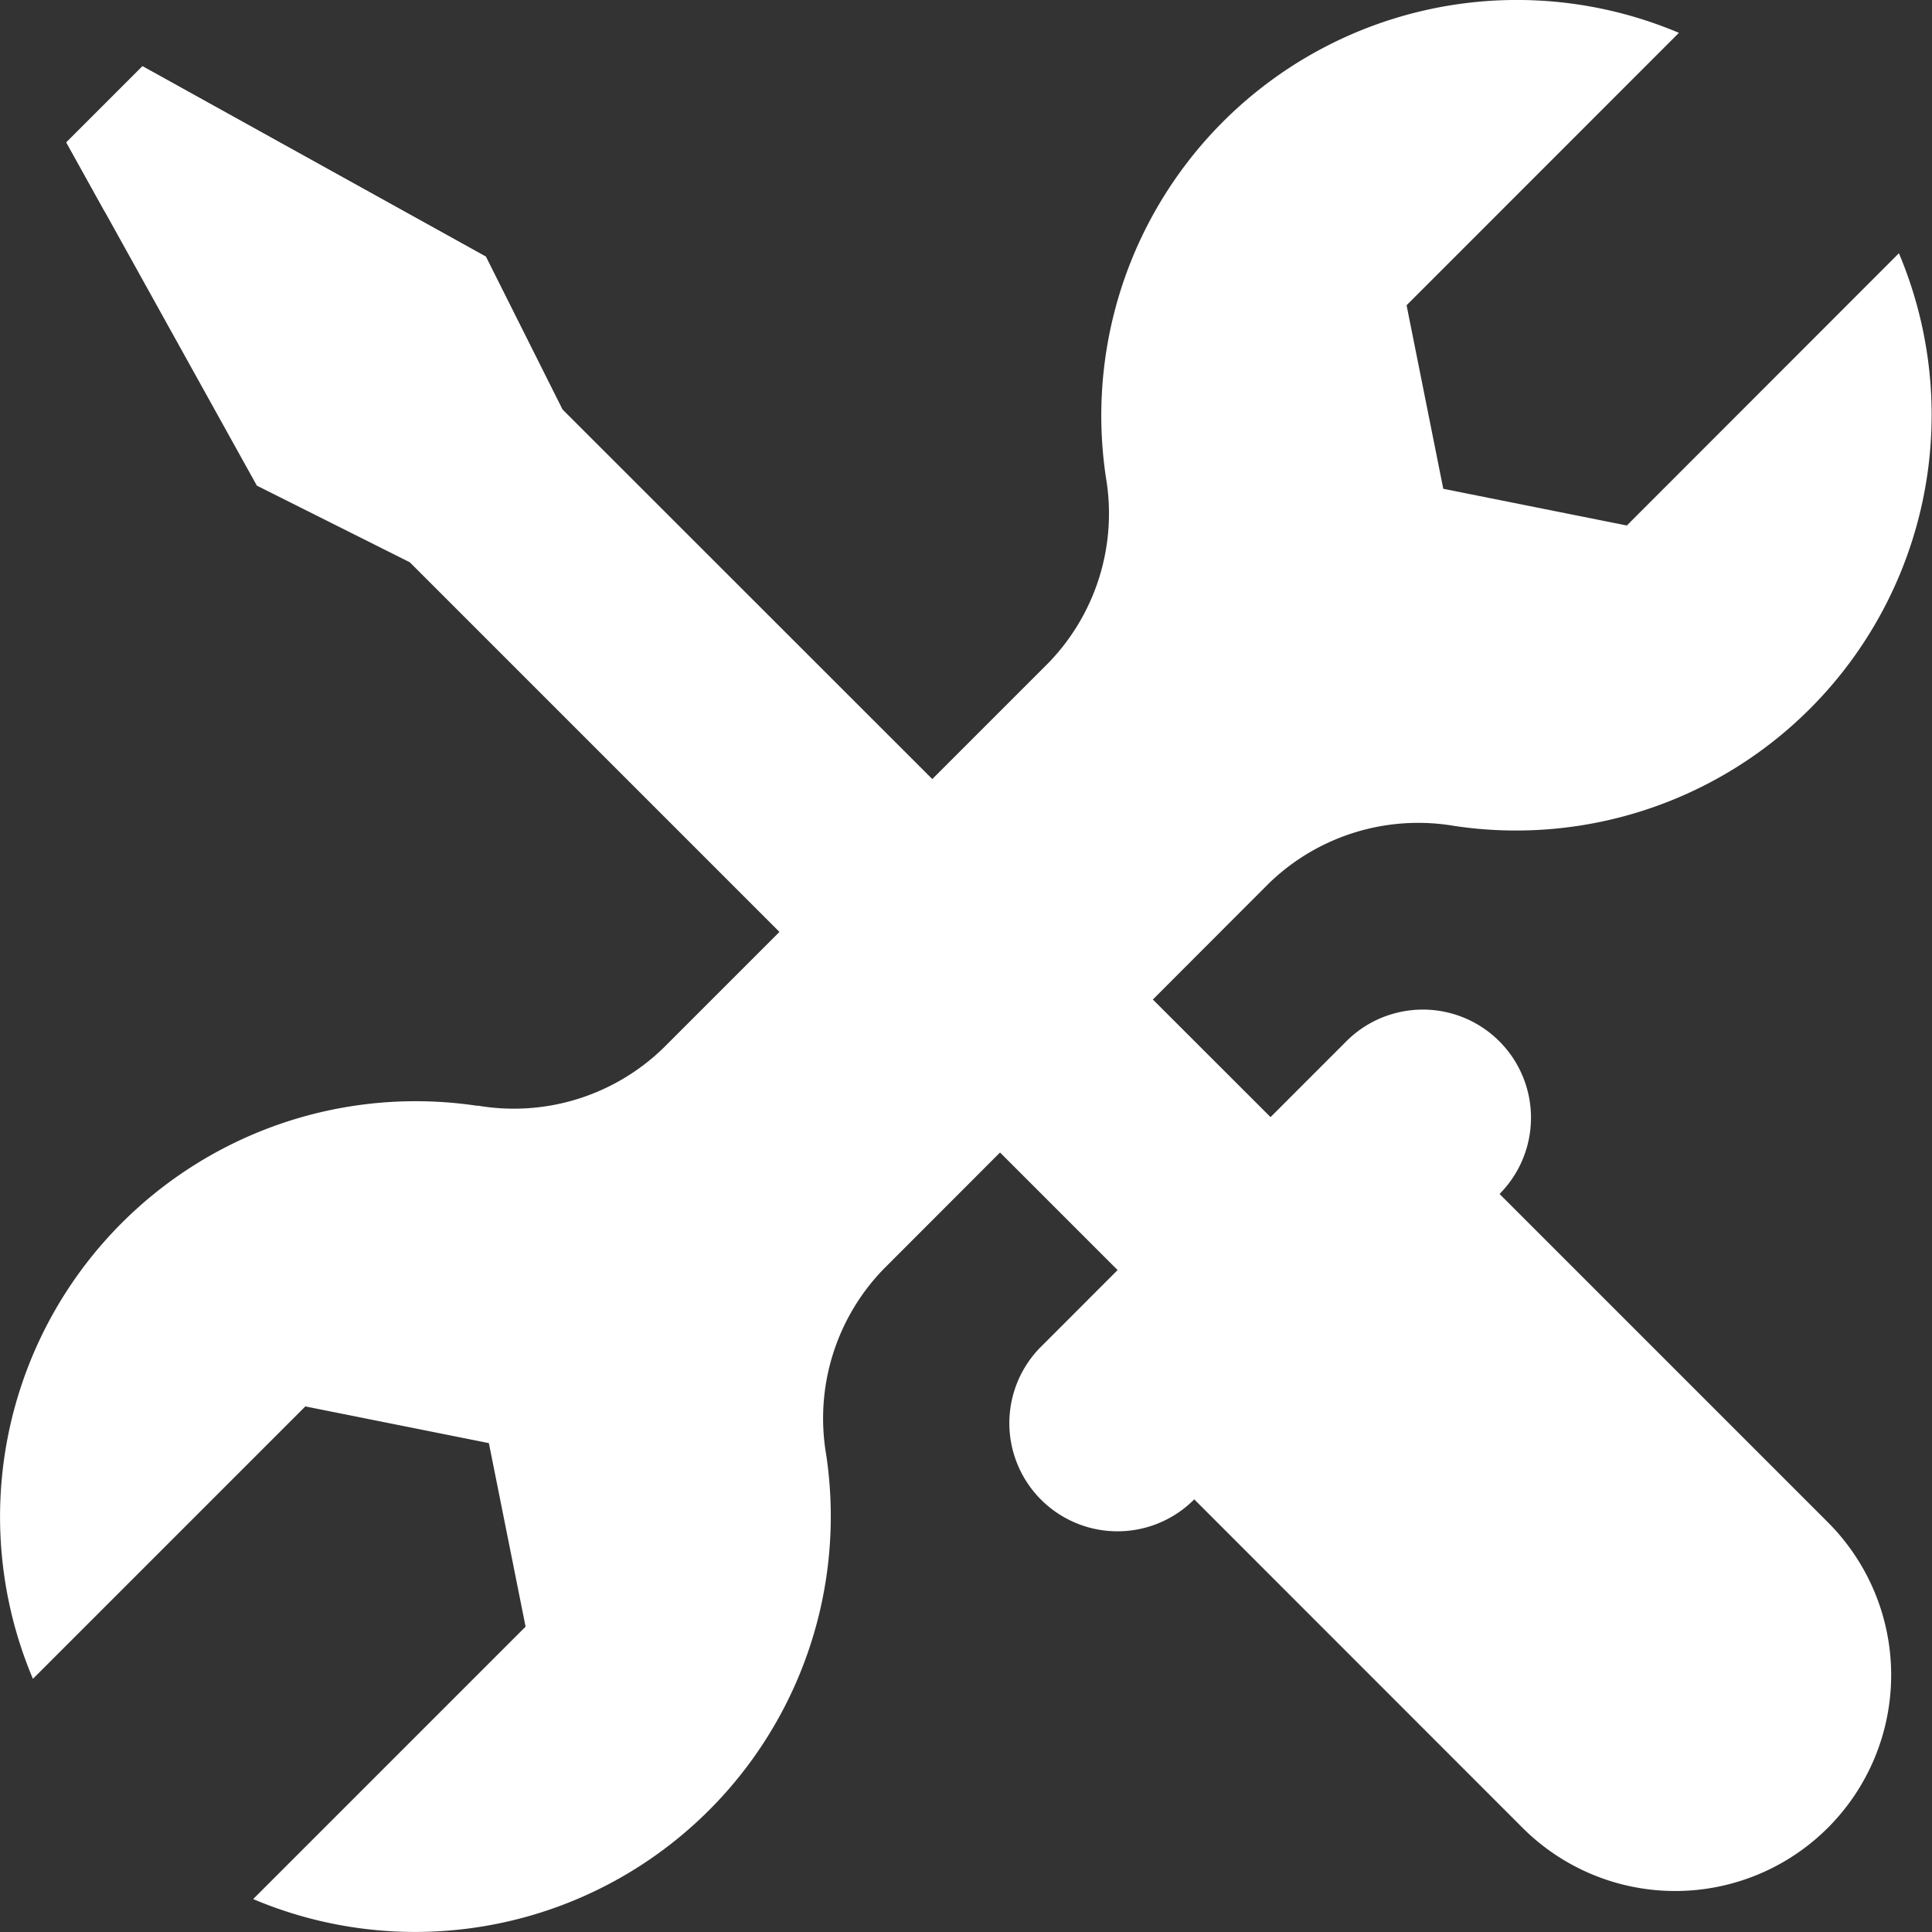 <svg xmlns="http://www.w3.org/2000/svg" width="24" height="24" viewBox="0 0 24 24">
  <rect x="0" y="0" width="24" height="24" fill="#333333" stroke="none"/>
  <g id="maintain-icon-white" transform="translate(-23.391 -3.392)">
    <path id="Path_4855" data-name="Path 4855" d="M30.783,8.885l-.952-1.9L25.566,4.62l-.946.946L26.987,9.83l1.9.952,9.483,9.483,1.9-1.9Z" transform="translate(-0.405 -0.405)" fill="#fff"/>
    <path id="Path_4856" data-name="Path 4856" d="M25.566,5.961,29.83,8.328l.952,1.9,8.812,8.811.671-.671L30.783,8.885l-.952-1.9L25.566,4.62l-.946.946.479.862Z" transform="translate(-0.405 -0.405)" fill="#fff"/>
    <path id="Path_4857" data-name="Path 4857" d="M29.322,17.129A5.163,5.163,0,0,0,23.8,24.247l3.384-3.384,2.28.456.456,2.28-3.384,3.384a5.163,5.163,0,0,0,7.118-5.522,2.665,2.665,0,0,1,.709-2.3l4.795-4.8a2.666,2.666,0,0,1,2.3-.709,5.163,5.163,0,0,0,5.522-7.114L43.6,9.92l-2.28-.456-.456-2.28L44.247,3.8a5.163,5.163,0,0,0-7.118,5.522,2.666,2.666,0,0,1-.709,2.3l-1.483,1.483,0,0,0,0-1.825,1.825,0,0,0,0-1.483,1.483a2.665,2.665,0,0,1-2.306.713Z" transform="translate(0)" fill="#fff"/>
    <path id="Path_4860" data-name="Path 4860" d="M50.885,34.678a2.682,2.682,0,0,0,3.794-3.794l-4.349-4.349-3.793,3.793Z" transform="translate(-8.581 -8.581)" fill="#fff"/>
    <path id="Path_4861" data-name="Path 4861" d="M45.411,29.2,49.2,25.411a1.341,1.341,0,0,0-1.9-1.9l-3.793,3.794a1.341,1.341,0,1,0,1.9,1.9Z" transform="translate(-7.184 -7.184)" fill="#fff"/>
  </g>
</svg>
